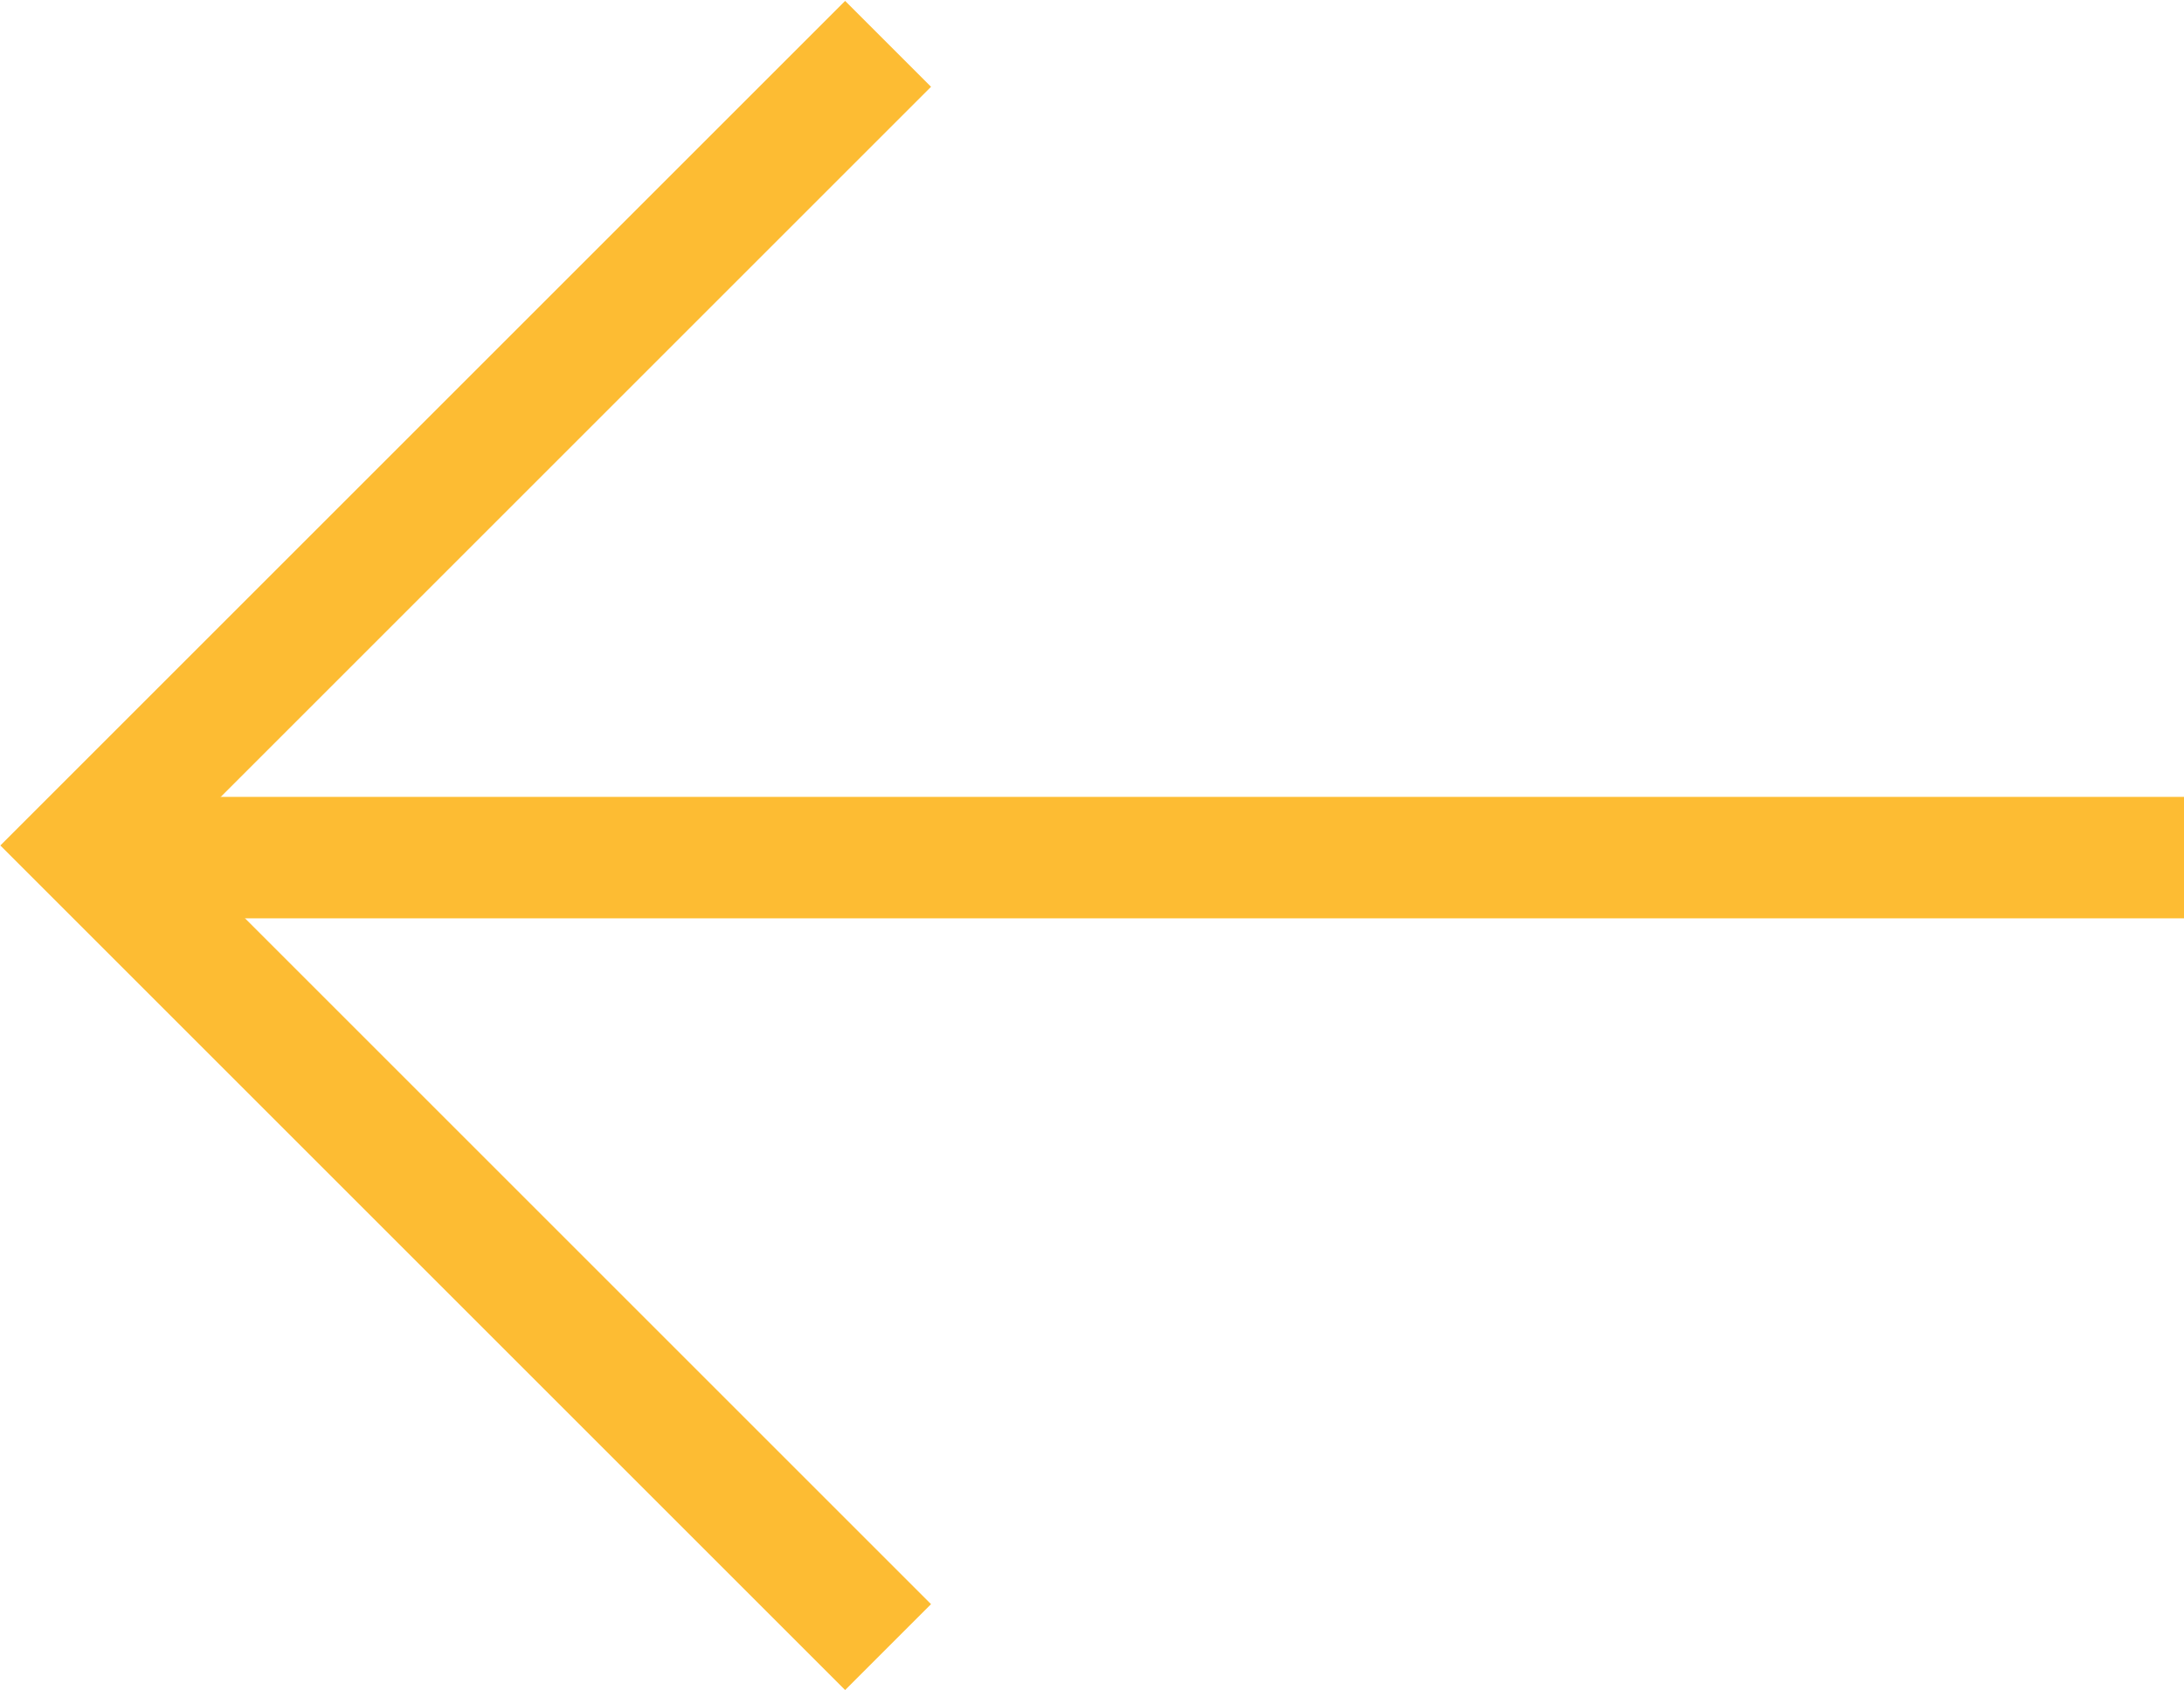<svg xmlns="http://www.w3.org/2000/svg" width="17.977" height="13.914" viewBox="0 0 17.977 13.914">
  <g id="Group_862" data-name="Group 862" transform="translate(323.707 269.561) rotate(180)">
    <path id="Path_81" data-name="Path 81" d="M2619.314,1209.5h17.27" transform="translate(-2313.584 -947)" fill="none" stroke="#fdbc33" stroke-width="1"/>
    <path id="Path_82" data-name="Path 82" d="M2638.267,1201l6.6,6.6-6.6,6.6" transform="translate(-2321.87 -945)" fill="none" stroke="#fdbc33" stroke-width="1"/>
  </g>
</svg>

